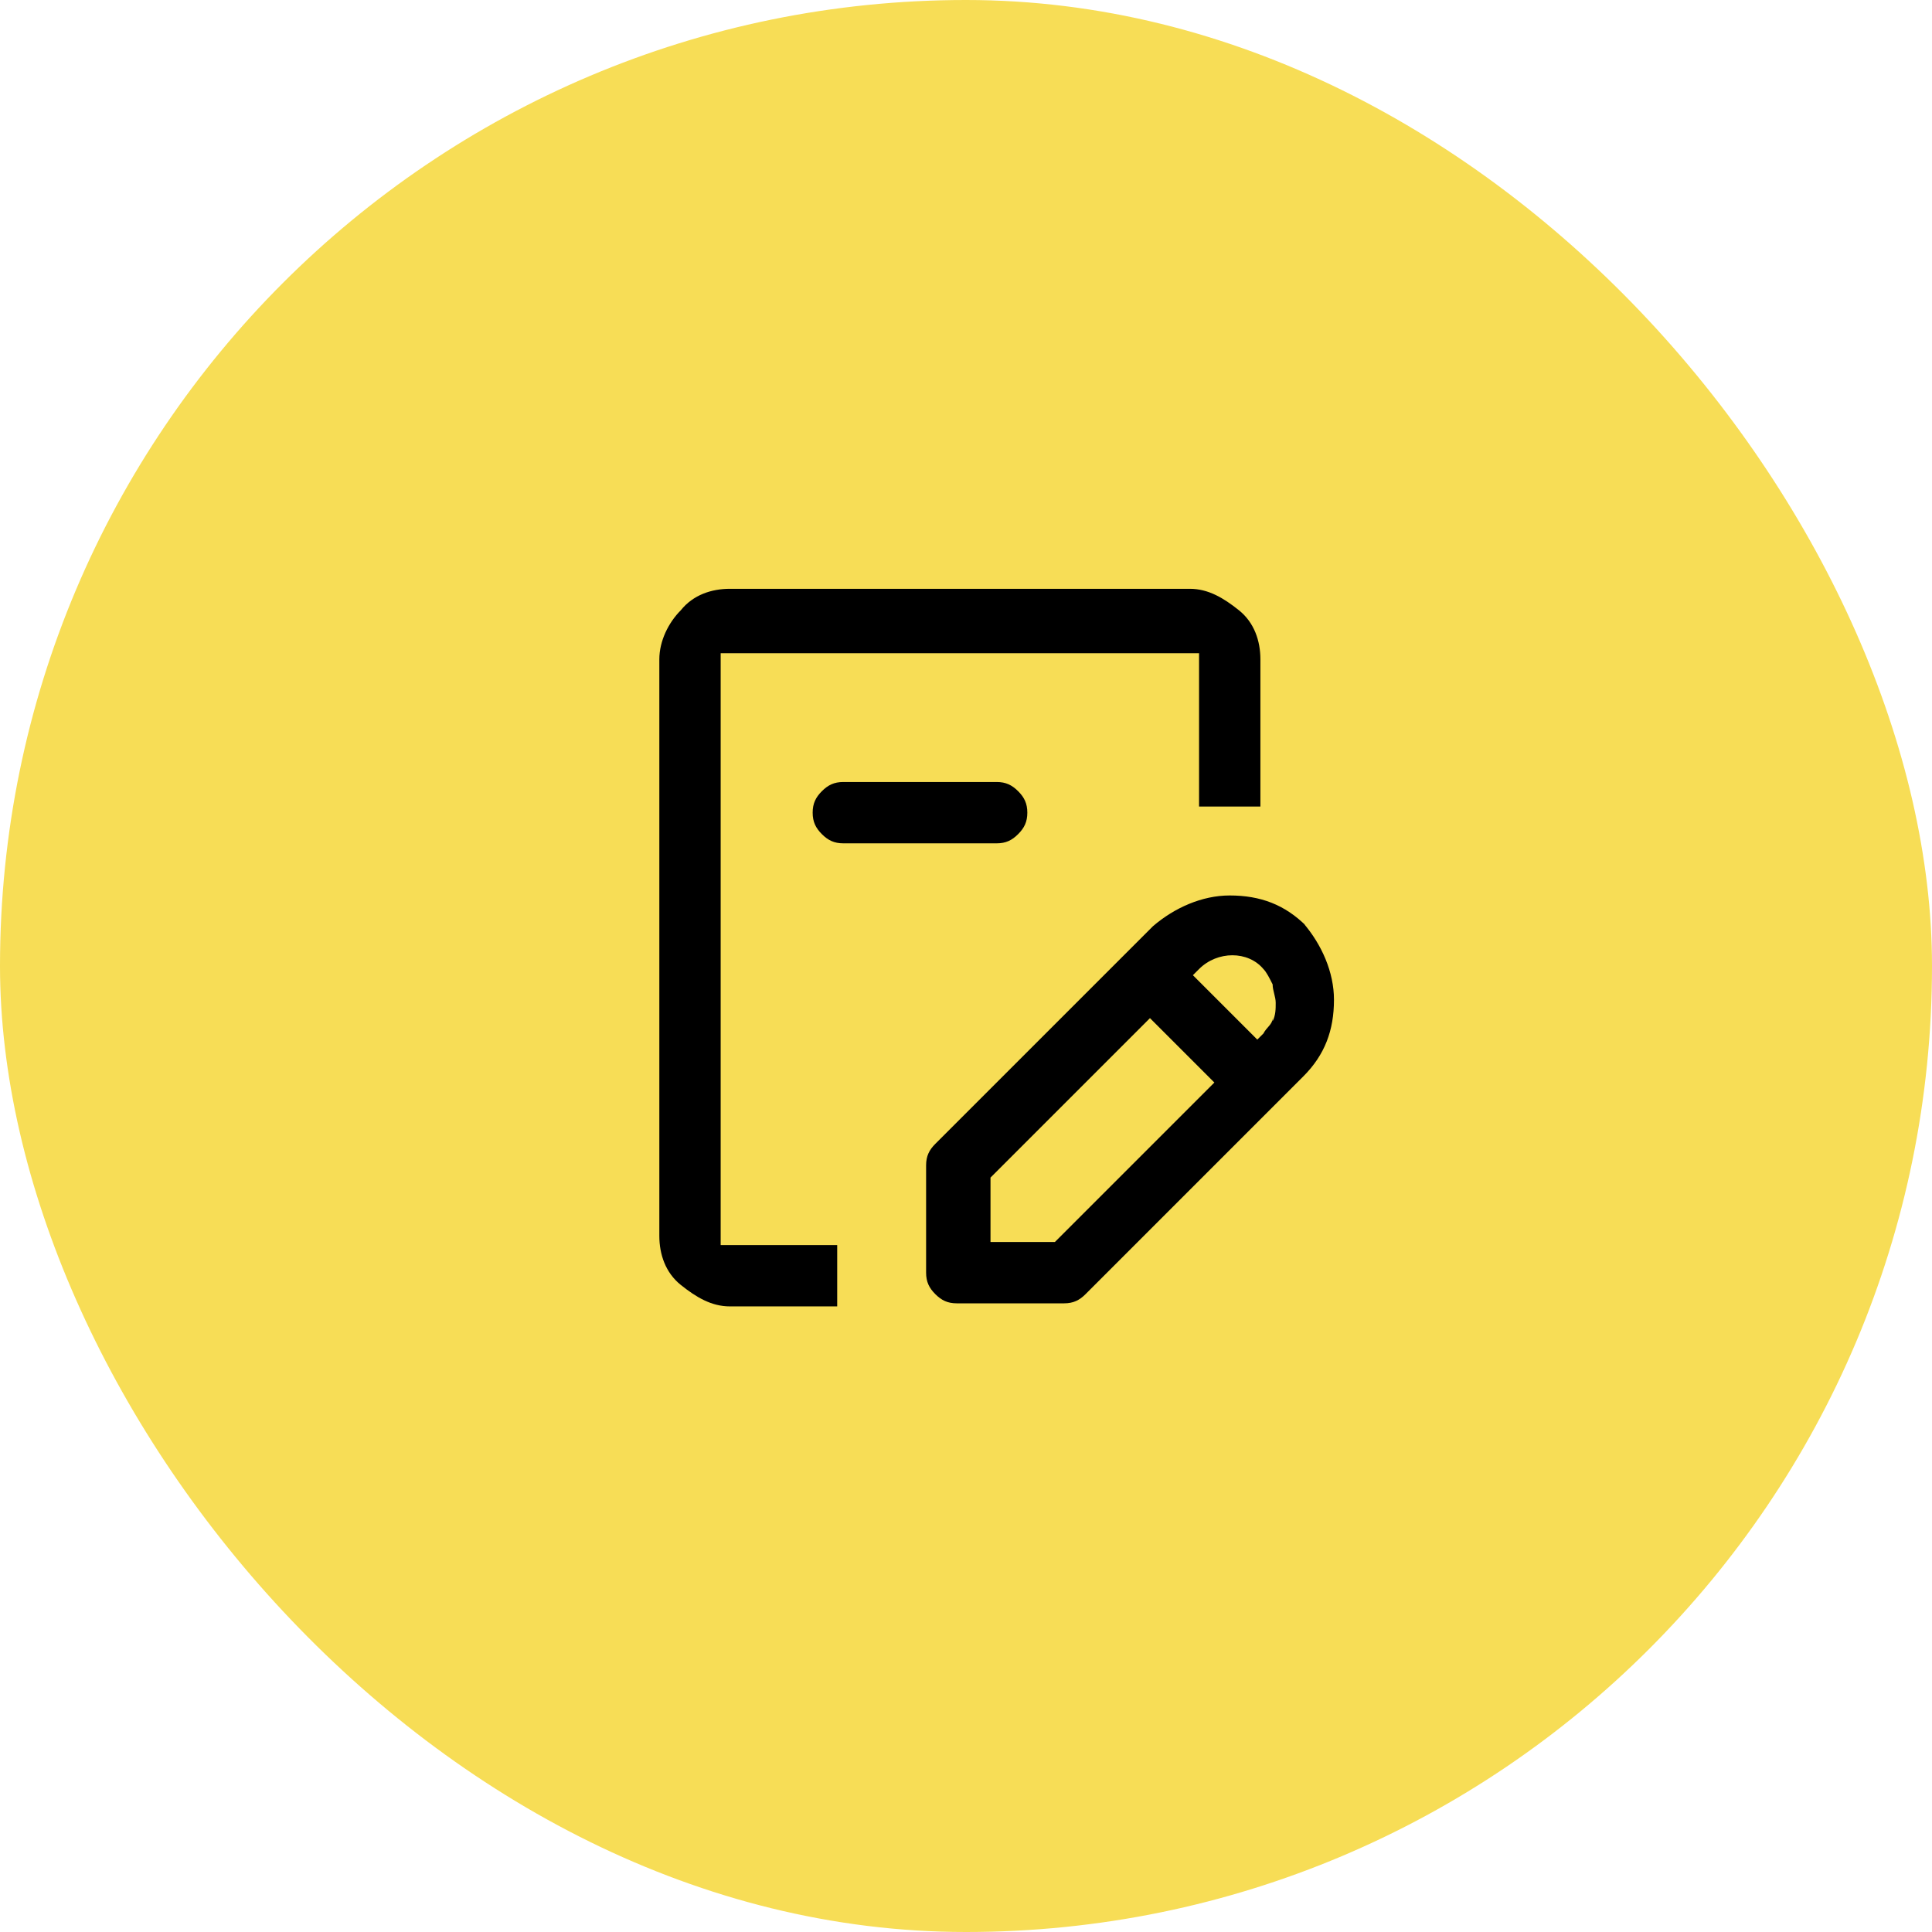 <svg width="63" height="63" viewBox="0 0 63 63" fill="none" xmlns="http://www.w3.org/2000/svg">
<rect width="63" height="63" rx="31.5" fill="#F7DD56"/>
<path d="M42.599 30.2C41.899 29.5 41.099 29.2 40.099 29.2C39.199 29.2 38.299 29.6 37.599 30.2L30.499 37.3C30.299 37.5 30.199 37.7 30.199 38V41.5C30.199 41.8 30.299 42 30.499 42.2C30.699 42.4 30.899 42.5 31.199 42.5H34.699C34.999 42.5 35.199 42.4 35.399 42.2L42.499 35.1C43.199 34.4 43.499 33.6 43.499 32.6C43.499 31.7 43.099 30.8 42.499 30.1L42.599 30.2ZM34.399 40.5H32.299V38.4L37.499 33.2L39.599 35.3L34.399 40.5ZM41.499 33.2C41.499 33.4 41.299 33.5 41.199 33.7L40.999 33.9L38.899 31.8L39.099 31.6C39.699 31 40.699 31 41.199 31.6C41.299 31.7 41.399 31.9 41.499 32.1C41.499 32.3 41.599 32.5 41.599 32.7C41.599 32.9 41.599 33.1 41.499 33.3V33.2Z" fill="black"/>
<path d="M26.8 25.8C26.6 26 26.5 26.2 26.5 26.5C26.5 26.8 26.6 27 26.8 27.2C27 27.4 27.2 27.5 27.5 27.5H32.5C32.8 27.5 33 27.4 33.2 27.2C33.4 27 33.5 26.8 33.5 26.5C33.5 26.2 33.4 26 33.2 25.8C33 25.6 32.8 25.5 32.5 25.5H27.5C27.2 25.5 27 25.6 26.8 25.8Z" fill="black"/>
<path d="M23.6 21.3H39.1V26.3H41.1V21.5C41.1 20.9 40.9 20.3 40.4 19.9C39.9 19.5 39.4 19.2 38.8 19.2H23.8C23.2 19.2 22.6 19.4 22.2 19.9C21.8 20.3 21.5 20.9 21.5 21.5V40.3C21.5 40.9 21.7 41.5 22.2 41.9C22.7 42.3 23.2 42.6 23.8 42.6H27.3V40.6H23.5V21.3H23.6Z" fill="black"/>
</svg>
